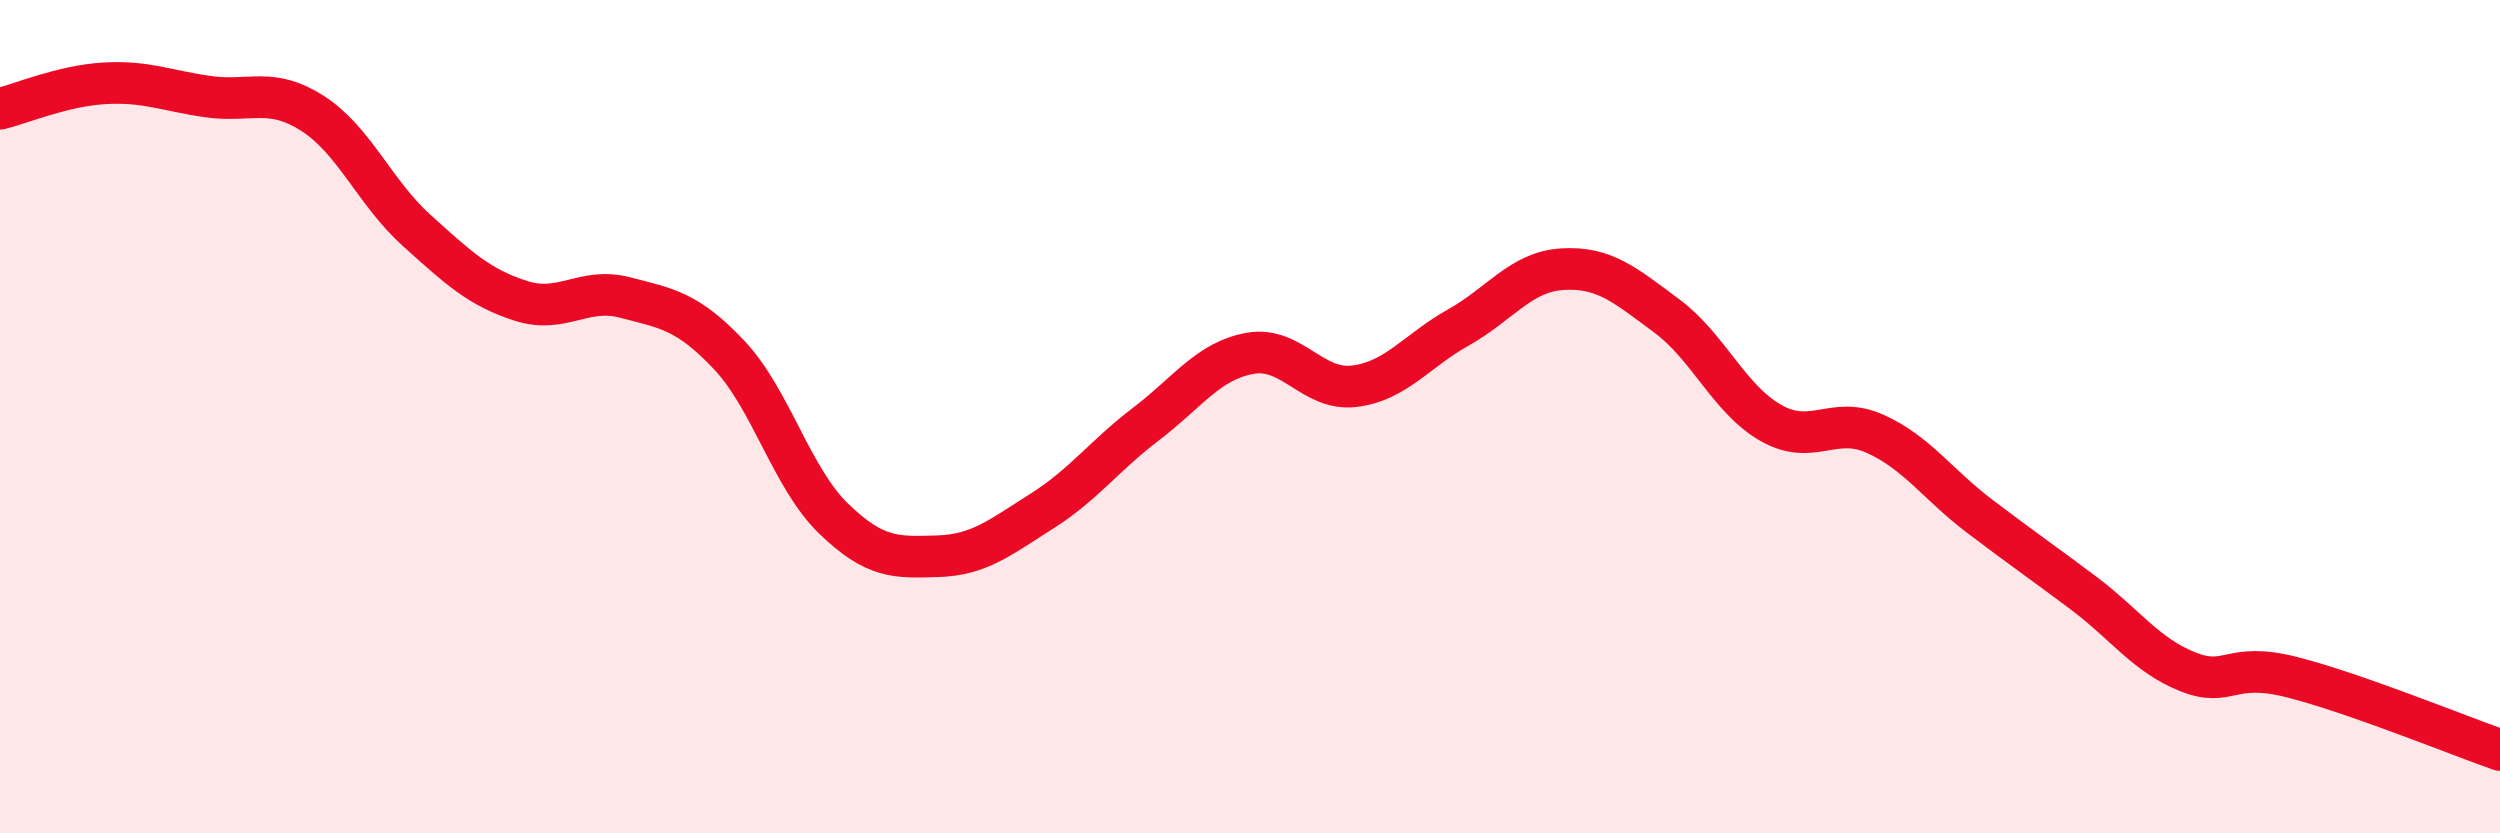 
    <svg width="60" height="20" viewBox="0 0 60 20" xmlns="http://www.w3.org/2000/svg">
      <path
        d="M 0,2.61 C 0.5,2.49 1.5,2.06 2.5,2 C 3.5,1.94 4,2.18 5,2.32 C 6,2.46 6.5,2.08 7.5,2.72 C 8.5,3.36 9,4.63 10,5.53 C 11,6.43 11.5,6.9 12.5,7.22 C 13.5,7.54 14,6.88 15,7.14 C 16,7.4 16.5,7.46 17.5,8.52 C 18.5,9.58 19,11.47 20,12.44 C 21,13.41 21.5,13.38 22.5,13.35 C 23.5,13.32 24,12.9 25,12.27 C 26,11.64 26.5,10.94 27.5,10.18 C 28.5,9.42 29,8.66 30,8.48 C 31,8.3 31.5,9.39 32.5,9.27 C 33.5,9.15 34,8.42 35,7.86 C 36,7.3 36.5,6.52 37.5,6.46 C 38.5,6.4 39,6.84 40,7.58 C 41,8.32 41.5,9.58 42.5,10.15 C 43.5,10.72 44,9.96 45,10.41 C 46,10.86 46.5,11.62 47.5,12.38 C 48.5,13.14 49,13.48 50,14.23 C 51,14.98 51.5,15.72 52.5,16.12 C 53.5,16.52 53.5,15.87 55,16.25 C 56.5,16.63 59,17.65 60,18L60 20L0 20Z"
        fill="#EB0A25"
        opacity="0.1"
        stroke-linecap="round"
        stroke-linejoin="round"
      />
      <path
        d="M 0,2.61 C 0.5,2.49 1.5,2.06 2.5,2 C 3.5,1.94 4,2.18 5,2.32 C 6,2.46 6.5,2.08 7.5,2.72 C 8.5,3.36 9,4.63 10,5.53 C 11,6.43 11.5,6.9 12.5,7.22 C 13.5,7.54 14,6.88 15,7.14 C 16,7.4 16.5,7.46 17.5,8.52 C 18.5,9.58 19,11.47 20,12.44 C 21,13.41 21.5,13.38 22.5,13.35 C 23.5,13.32 24,12.9 25,12.27 C 26,11.64 26.5,10.94 27.5,10.18 C 28.5,9.42 29,8.66 30,8.48 C 31,8.3 31.5,9.39 32.5,9.27 C 33.5,9.15 34,8.42 35,7.86 C 36,7.3 36.5,6.52 37.5,6.46 C 38.5,6.4 39,6.84 40,7.58 C 41,8.32 41.5,9.58 42.5,10.15 C 43.5,10.72 44,9.96 45,10.41 C 46,10.86 46.5,11.62 47.5,12.38 C 48.5,13.14 49,13.48 50,14.23 C 51,14.98 51.5,15.72 52.5,16.12 C 53.5,16.52 53.5,15.87 55,16.25 C 56.5,16.63 59,17.65 60,18"
        stroke="#EB0A25"
        stroke-width="1"
        fill="none"
        stroke-linecap="round"
        stroke-linejoin="round"
      />
    </svg>
  